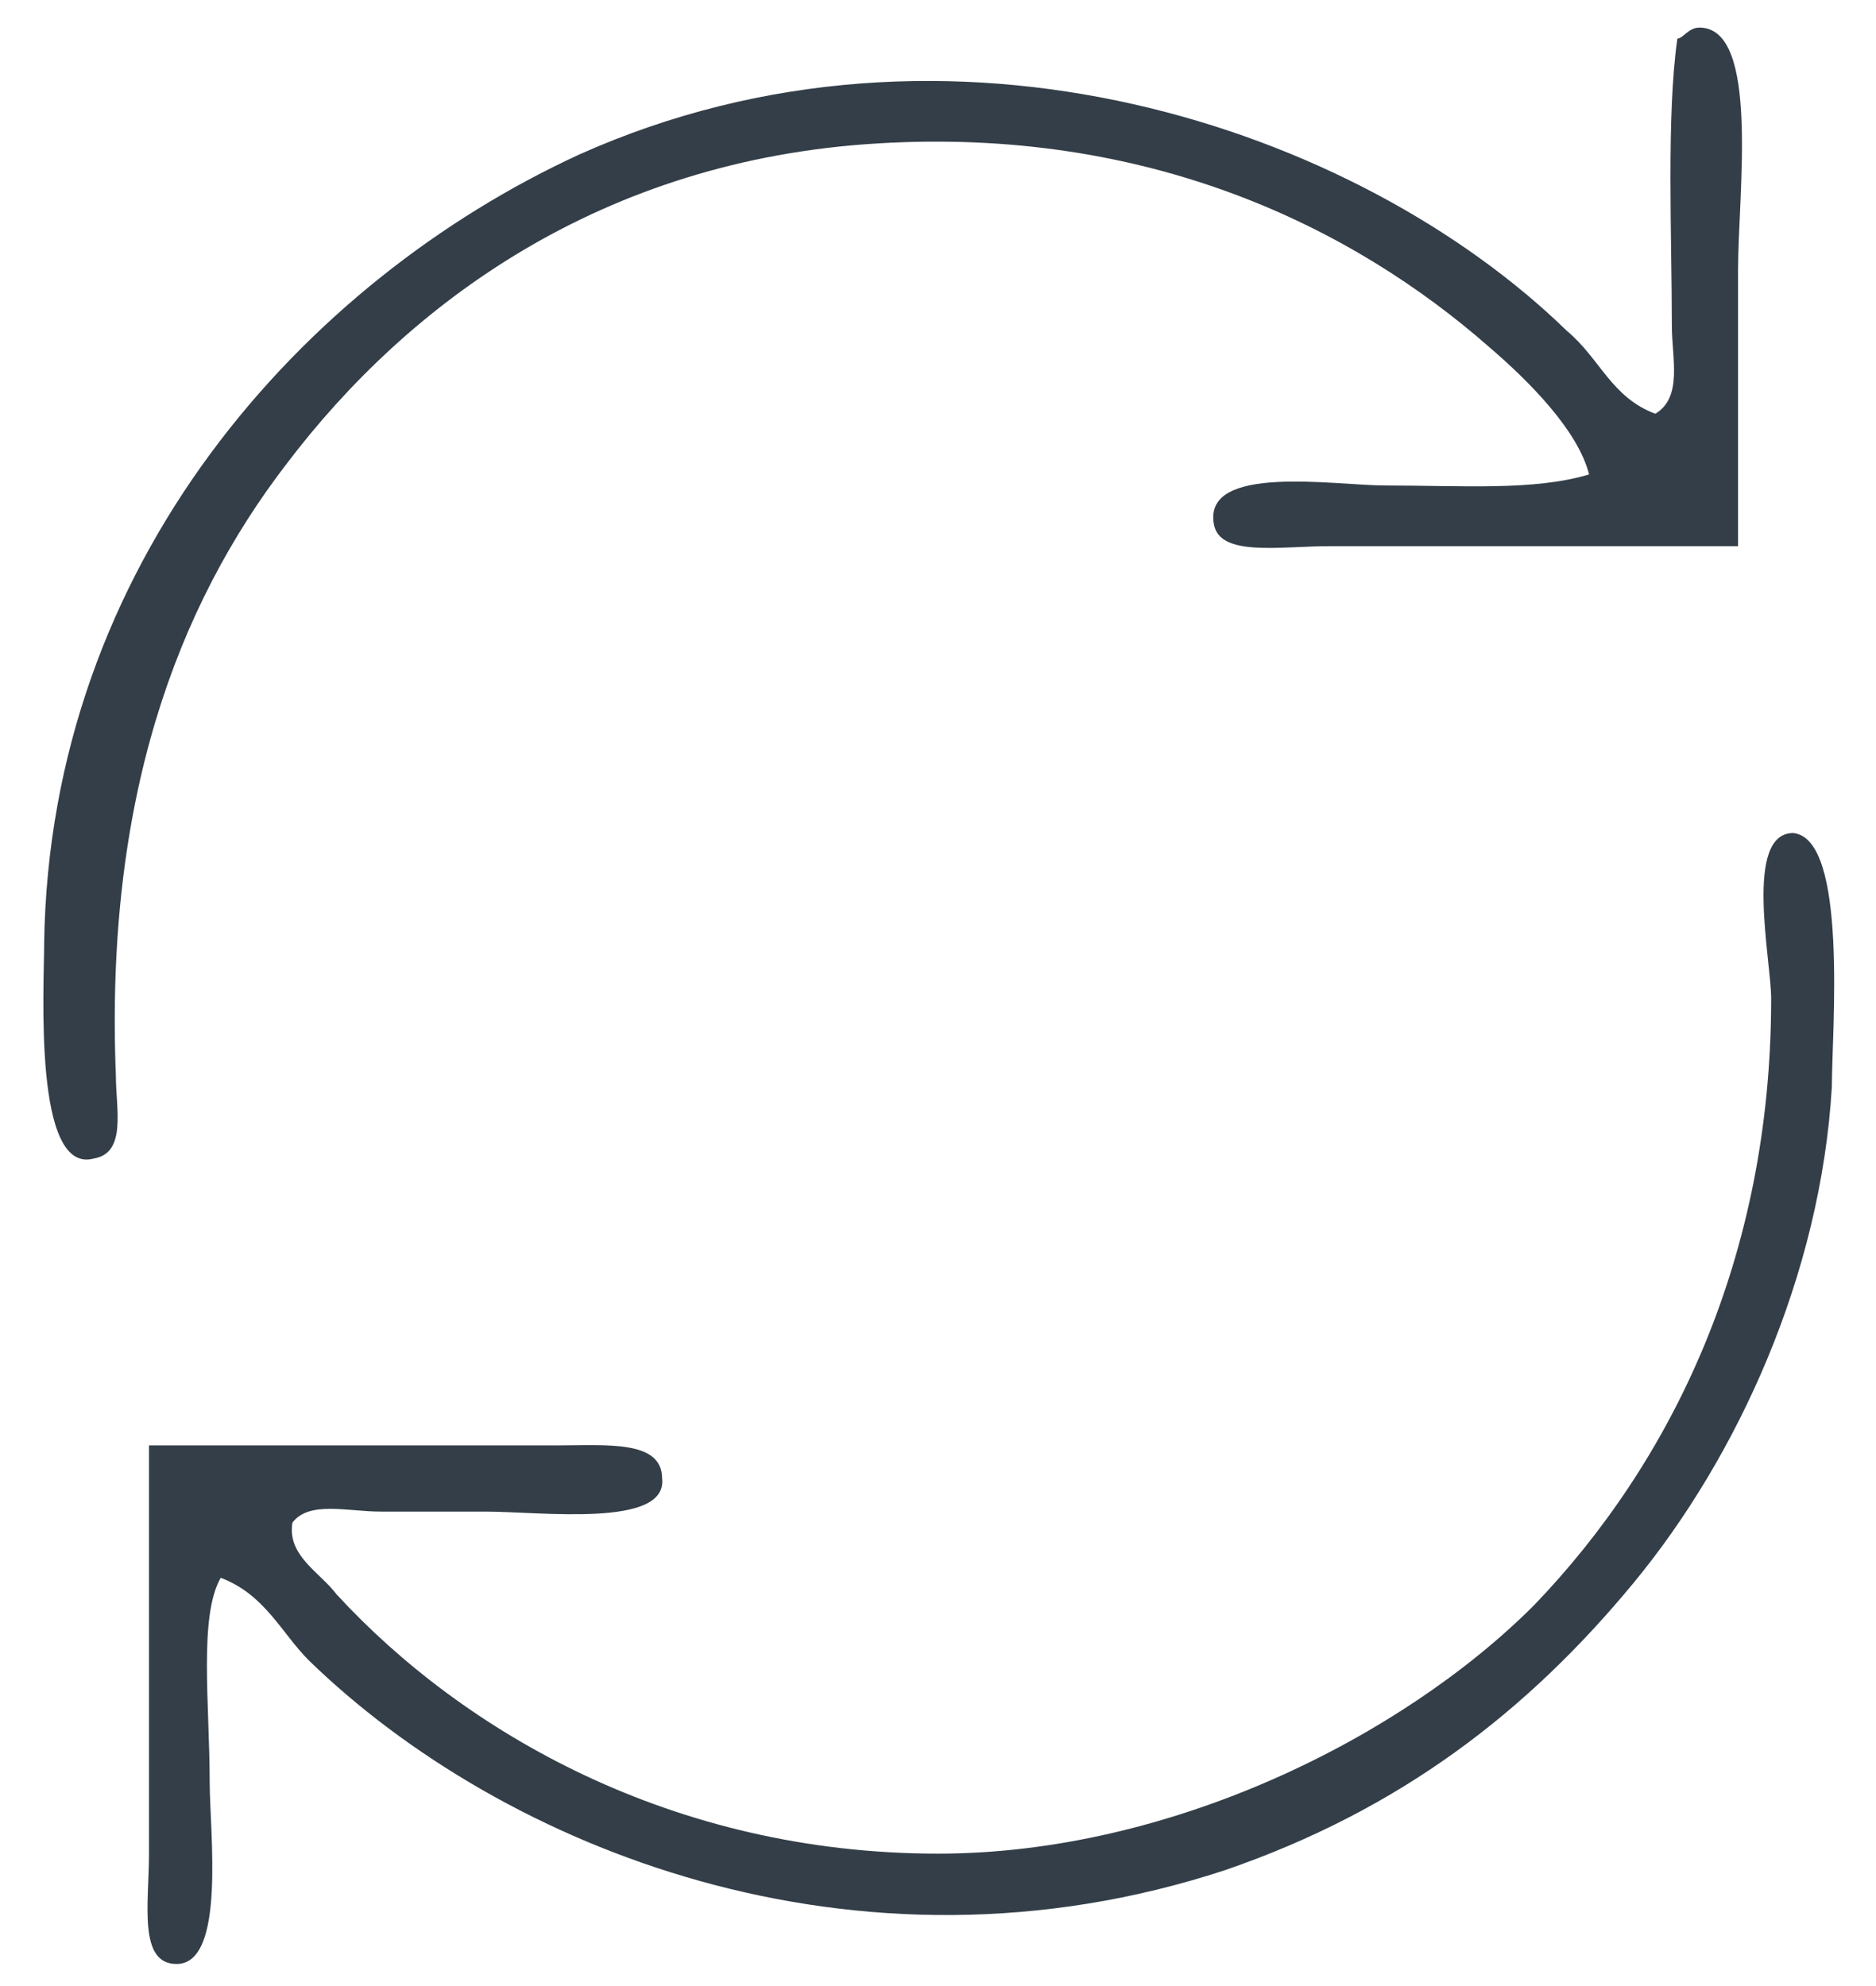 <svg version="1.2" xmlns="http://www.w3.org/2000/svg" viewBox="0 0 34 36" width="34" height="36"><style>.a{fill:#333e48}</style><path class="a" d="m31.5 9.9c-2.4 0-4.9 0-7.4 0-0.9 0-2 0.2-2.1-0.4-0.2-1.1 2.2-0.7 3.1-0.7 1.4 0 2.7 0.1 3.7-0.2-0.2-0.8-1.1-1.7-1.8-2.3-2.5-2.2-6.2-4-11.1-3.7-5 0.3-8.5 2.9-10.7 5.8-2 2.6-3.3 6.1-3.1 11.1 0 0.6 0.2 1.4-0.4 1.5-1.1 0.3-0.9-3.1-0.9-3.9 0.1-6.9 4.7-12 9.7-14.3 6.7-3 14.1-0.5 17.9 3.2 0.6 0.5 0.8 1.2 1.6 1.5 0.5-0.3 0.3-1 0.3-1.6 0-1.6-0.1-3.8 0.1-5.2 0.1 0 0.2-0.2 0.4-0.2 1.1 0 0.7 3 0.7 4.4 0 2.2 0 3.9 0 5zm-27.5 18.7c-0.4 0.7-0.2 2.3-0.2 3.7 0 0.9 0.3 3.3-0.6 3.3-0.7 0-0.5-1.1-0.5-2 0-2.4 0-5 0-7.4 2.3 0 4.8 0 7.4 0 0.9 0 1.9-0.1 1.9 0.6 0.1 0.9-2.2 0.6-3.2 0.6-0.6 0-1.3 0-1.9 0-0.6 0-1.3-0.2-1.6 0.2-0.1 0.6 0.5 0.9 0.8 1.3 2.3 2.5 6.1 4.7 10.9 4.7 4.2 0 8.4-2.1 10.8-4.5 2.5-2.6 4.3-6.3 4.3-11 0-0.7-0.5-3 0.4-3 1 0.1 0.7 3.6 0.7 4.6-0.2 3.4-1.7 6.7-3.6 9-1.9 2.3-4.2 4.1-7.4 5.2-6.7 2.2-13.1-0.4-16.6-3.8-0.5-0.5-0.8-1.2-1.6-1.5z"/></svg>